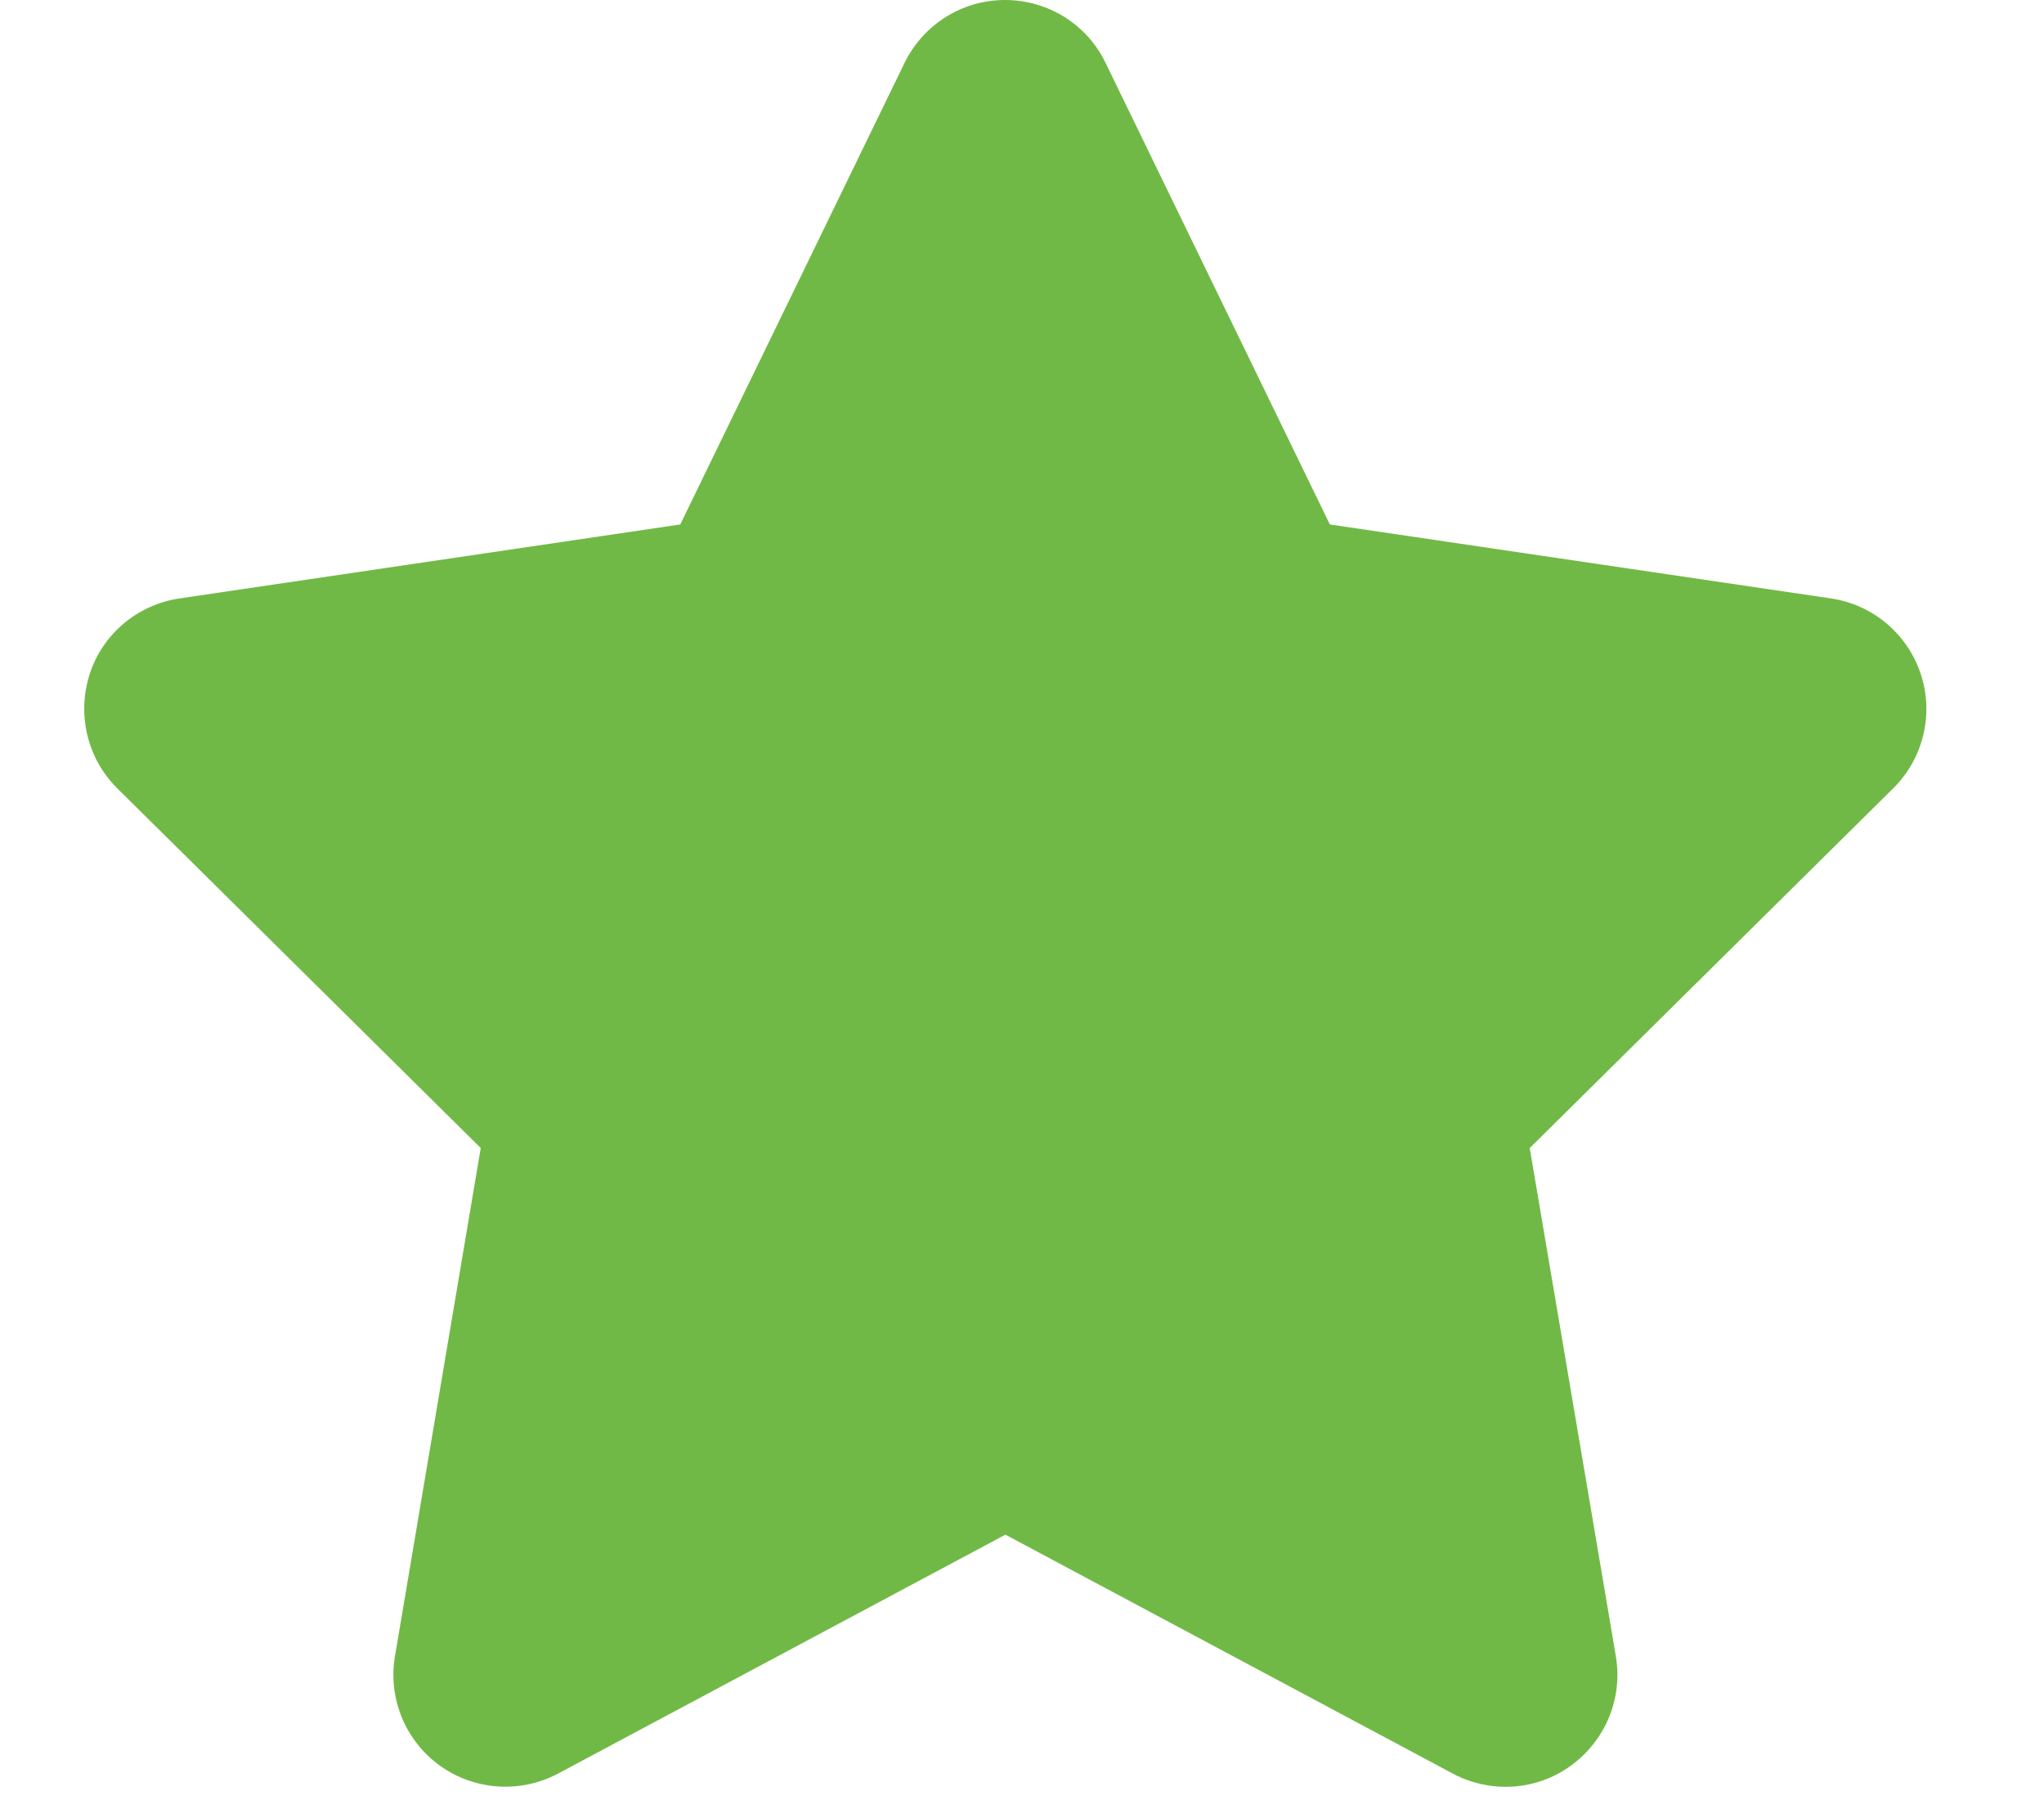 <svg width="52" height="46" viewBox="0 0 52 46" fill="none" xmlns="http://www.w3.org/2000/svg">
<g clip-path="url(#clip0_154_4)">
<path d="M28.125 1.597C27.655 0.621 26.661 0 25.569 0C24.477 0 23.492 0.621 23.013 1.597L17.306 13.339L4.562 15.221C3.497 15.38 2.609 16.126 2.281 17.146C1.953 18.167 2.219 19.294 2.982 20.049L12.23 29.199L10.047 42.13C9.869 43.195 10.313 44.277 11.191 44.907C12.07 45.538 13.233 45.617 14.191 45.112L25.578 39.032L36.965 45.112C37.923 45.617 39.086 45.547 39.964 44.907C40.843 44.269 41.287 43.195 41.109 42.13L38.917 29.199L48.165 20.049C48.928 19.294 49.203 18.167 48.866 17.146C48.529 16.126 47.65 15.38 46.585 15.221L33.832 13.339L28.125 1.597Z" fill="#71B946"/>
</g>
<defs>
<clipPath id="clip0_154_4">
<rect width="51.12" height="45.44" fill="white"/>
</clipPath>
</defs>
</svg>
